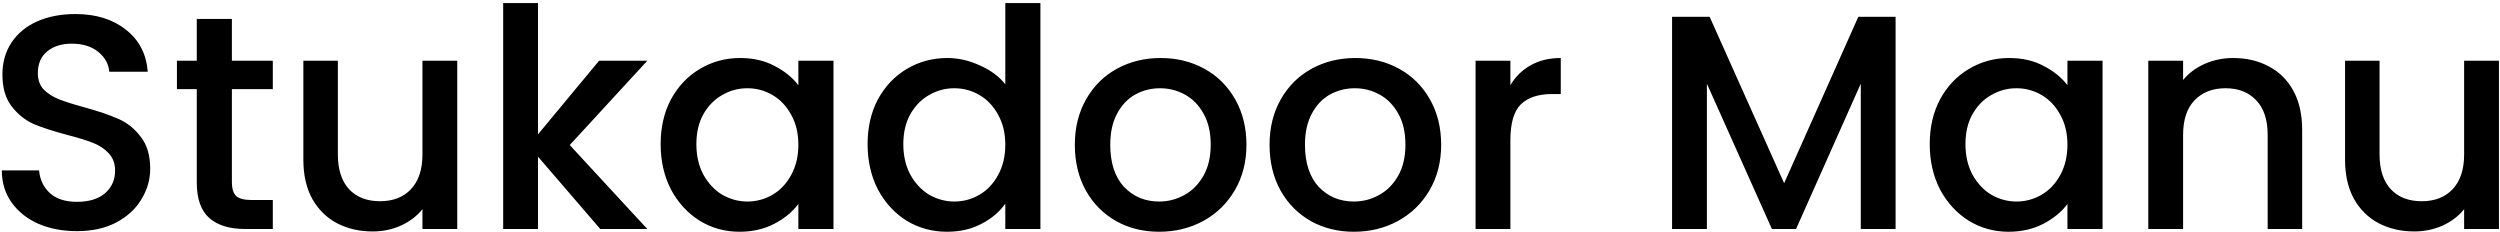 <svg width="786" height="73" viewBox="0 0 786 73" fill="none" xmlns="http://www.w3.org/2000/svg">
<path d="M24.184 72.672C19.704 72.672 15.672 71.904 12.088 70.368C8.504 68.768 5.688 66.528 3.64 63.648C1.592 60.768 0.568 57.408 0.568 53.568H12.28C12.536 56.448 13.656 58.816 15.64 60.672C17.688 62.528 20.536 63.456 24.184 63.456C27.96 63.456 30.904 62.56 33.016 60.768C35.128 58.912 36.184 56.544 36.184 53.664C36.184 51.424 35.512 49.6 34.168 48.192C32.888 46.784 31.256 45.696 29.272 44.928C27.352 44.16 24.664 43.328 21.208 42.432C16.856 41.28 13.304 40.128 10.552 38.976C7.864 37.76 5.56 35.904 3.64 33.408C1.72 30.912 0.76 27.584 0.76 23.424C0.76 19.584 1.72 16.224 3.64 13.344C5.56 10.464 8.248 8.256 11.704 6.72C15.16 5.184 19.16 4.416 23.704 4.416C30.168 4.416 35.448 6.048 39.544 9.312C43.704 12.512 46.008 16.928 46.456 22.56H34.36C34.168 20.128 33.016 18.048 30.904 16.32C28.792 14.592 26.008 13.728 22.552 13.728C19.416 13.728 16.856 14.528 14.872 16.128C12.888 17.728 11.896 20.032 11.896 23.04C11.896 25.088 12.504 26.784 13.72 28.128C15 29.408 16.6 30.432 18.52 31.2C20.44 31.968 23.064 32.8 26.392 33.696C30.808 34.912 34.392 36.128 37.144 37.344C39.96 38.56 42.328 40.448 44.248 43.008C46.232 45.504 47.224 48.864 47.224 53.088C47.224 56.48 46.296 59.68 44.44 62.688C42.648 65.696 39.992 68.128 36.472 69.984C33.016 71.776 28.92 72.672 24.184 72.672ZM72.906 28.032V57.312C72.906 59.296 73.353 60.736 74.249 61.632C75.21 62.464 76.809 62.88 79.049 62.88H85.769V72H77.129C72.201 72 68.425 70.848 65.802 68.544C63.178 66.24 61.865 62.496 61.865 57.312V28.032H55.626V19.104H61.865V5.952H72.906V19.104H85.769V28.032H72.906ZM143.76 19.104V72H132.816V65.76C131.088 67.936 128.816 69.664 126 70.944C123.248 72.16 120.304 72.768 117.168 72.768C113.008 72.768 109.264 71.904 105.936 70.176C102.672 68.448 100.08 65.888 98.16 62.496C96.304 59.104 95.376 55.008 95.376 50.208V19.104H106.224V48.576C106.224 53.312 107.408 56.96 109.776 59.52C112.144 62.016 115.376 63.264 119.472 63.264C123.568 63.264 126.8 62.016 129.168 59.52C131.6 56.96 132.816 53.312 132.816 48.576V19.104H143.76ZM179.128 45.6L203.512 72H188.728L169.144 49.248V72H158.2V0.96H169.144V42.24L188.344 19.104H203.512L179.128 45.6ZM207.708 45.312C207.708 40 208.796 35.296 210.972 31.2C213.212 27.104 216.22 23.936 219.996 21.696C223.836 19.392 228.06 18.24 232.668 18.24C236.828 18.24 240.444 19.072 243.516 20.736C246.652 22.336 249.148 24.352 251.004 26.784V19.104H262.044V72H251.004V64.128C249.148 66.624 246.62 68.704 243.42 70.368C240.22 72.032 236.572 72.864 232.476 72.864C227.932 72.864 223.772 71.712 219.996 69.408C216.22 67.04 213.212 63.776 210.972 59.616C208.796 55.392 207.708 50.624 207.708 45.312ZM251.004 45.504C251.004 41.856 250.236 38.688 248.7 36C247.228 33.312 245.276 31.264 242.844 29.856C240.412 28.448 237.788 27.744 234.972 27.744C232.156 27.744 229.532 28.448 227.1 29.856C224.668 31.2 222.684 33.216 221.148 35.904C219.676 38.528 218.94 41.664 218.94 45.312C218.94 48.96 219.676 52.16 221.148 54.912C222.684 57.664 224.668 59.776 227.1 61.248C229.596 62.656 232.22 63.36 234.972 63.36C237.788 63.36 240.412 62.656 242.844 61.248C245.276 59.84 247.228 57.792 248.7 55.104C250.236 52.352 251.004 49.152 251.004 45.504ZM272.771 45.312C272.771 40 273.859 35.296 276.035 31.2C278.275 27.104 281.283 23.936 285.059 21.696C288.899 19.392 293.155 18.24 297.827 18.24C301.283 18.24 304.675 19.008 308.003 20.544C311.395 22.016 314.083 24 316.067 26.496V0.96H327.107V72H316.067V64.032C314.275 66.592 311.779 68.704 308.579 70.368C305.443 72.032 301.827 72.864 297.731 72.864C293.123 72.864 288.899 71.712 285.059 69.408C281.283 67.04 278.275 63.776 276.035 59.616C273.859 55.392 272.771 50.624 272.771 45.312ZM316.067 45.504C316.067 41.856 315.299 38.688 313.763 36C312.291 33.312 310.339 31.264 307.907 29.856C305.475 28.448 302.851 27.744 300.035 27.744C297.219 27.744 294.595 28.448 292.163 29.856C289.731 31.2 287.747 33.216 286.211 35.904C284.739 38.528 284.003 41.664 284.003 45.312C284.003 48.96 284.739 52.16 286.211 54.912C287.747 57.664 289.731 59.776 292.163 61.248C294.659 62.656 297.283 63.36 300.035 63.36C302.851 63.36 305.475 62.656 307.907 61.248C310.339 59.84 312.291 57.792 313.763 55.104C315.299 52.352 316.067 49.152 316.067 45.504ZM364.425 72.864C359.433 72.864 354.921 71.744 350.889 69.504C346.857 67.2 343.689 64 341.385 59.904C339.081 55.744 337.929 50.944 337.929 45.504C337.929 40.128 339.113 35.36 341.481 31.2C343.849 27.04 347.081 23.84 351.177 21.6C355.273 19.36 359.849 18.24 364.905 18.24C369.961 18.24 374.537 19.36 378.633 21.6C382.729 23.84 385.961 27.04 388.329 31.2C390.697 35.36 391.881 40.128 391.881 45.504C391.881 50.88 390.665 55.648 388.233 59.808C385.801 63.968 382.473 67.2 378.249 69.504C374.089 71.744 369.481 72.864 364.425 72.864ZM364.425 63.36C367.241 63.36 369.865 62.688 372.297 61.344C374.793 60 376.809 57.984 378.345 55.296C379.881 52.608 380.649 49.344 380.649 45.504C380.649 41.664 379.913 38.432 378.441 35.808C376.969 33.12 375.017 31.104 372.585 29.76C370.153 28.416 367.529 27.744 364.713 27.744C361.897 27.744 359.273 28.416 356.841 29.76C354.473 31.104 352.585 33.12 351.177 35.808C349.769 38.432 349.065 41.664 349.065 45.504C349.065 51.2 350.505 55.616 353.385 58.752C356.329 61.824 360.009 63.36 364.425 63.36ZM425.644 72.864C420.652 72.864 416.14 71.744 412.108 69.504C408.076 67.2 404.908 64 402.604 59.904C400.3 55.744 399.148 50.944 399.148 45.504C399.148 40.128 400.332 35.36 402.7 31.2C405.068 27.04 408.3 23.84 412.396 21.6C416.492 19.36 421.068 18.24 426.124 18.24C431.18 18.24 435.756 19.36 439.852 21.6C443.948 23.84 447.18 27.04 449.548 31.2C451.916 35.36 453.1 40.128 453.1 45.504C453.1 50.88 451.884 55.648 449.452 59.808C447.02 63.968 443.692 67.2 439.468 69.504C435.308 71.744 430.7 72.864 425.644 72.864ZM425.644 63.36C428.46 63.36 431.084 62.688 433.516 61.344C436.012 60 438.028 57.984 439.564 55.296C441.1 52.608 441.868 49.344 441.868 45.504C441.868 41.664 441.132 38.432 439.66 35.808C438.188 33.12 436.236 31.104 433.804 29.76C431.372 28.416 428.748 27.744 425.932 27.744C423.116 27.744 420.492 28.416 418.06 29.76C415.692 31.104 413.804 33.12 412.396 35.808C410.988 38.432 410.284 41.664 410.284 45.504C410.284 51.2 411.724 55.616 414.604 58.752C417.548 61.824 421.228 63.36 425.644 63.36ZM474.863 26.784C476.463 24.096 478.575 22.016 481.199 20.544C483.887 19.008 487.055 18.24 490.703 18.24V29.568H487.919C483.631 29.568 480.367 30.656 478.127 32.832C475.951 35.008 474.863 38.784 474.863 44.16V72H463.919V19.104H474.863V26.784ZM595.972 5.28V72H585.028V26.304L564.676 72H557.092L536.644 26.304V72H525.7V5.28H537.508L560.932 57.6L584.26 5.28H595.972ZM606.708 45.312C606.708 40 607.796 35.296 609.972 31.2C612.212 27.104 615.22 23.936 618.996 21.696C622.836 19.392 627.06 18.24 631.668 18.24C635.828 18.24 639.444 19.072 642.516 20.736C645.652 22.336 648.148 24.352 650.004 26.784V19.104H661.044V72H650.004V64.128C648.148 66.624 645.62 68.704 642.42 70.368C639.22 72.032 635.572 72.864 631.476 72.864C626.932 72.864 622.772 71.712 618.996 69.408C615.22 67.04 612.212 63.776 609.972 59.616C607.796 55.392 606.708 50.624 606.708 45.312ZM650.004 45.504C650.004 41.856 649.236 38.688 647.7 36C646.228 33.312 644.276 31.264 641.844 29.856C639.412 28.448 636.788 27.744 633.972 27.744C631.156 27.744 628.532 28.448 626.1 29.856C623.668 31.2 621.684 33.216 620.148 35.904C618.676 38.528 617.94 41.664 617.94 45.312C617.94 48.96 618.676 52.16 620.148 54.912C621.684 57.664 623.668 59.776 626.1 61.248C628.596 62.656 631.22 63.36 633.972 63.36C636.788 63.36 639.412 62.656 641.844 61.248C644.276 59.84 646.228 57.792 647.7 55.104C649.236 52.352 650.004 49.152 650.004 45.504ZM702.107 18.24C706.267 18.24 709.979 19.104 713.243 20.832C716.571 22.56 719.163 25.12 721.019 28.512C722.875 31.904 723.803 36 723.803 40.8V72H712.955V42.432C712.955 37.696 711.771 34.08 709.403 31.584C707.035 29.024 703.803 27.744 699.707 27.744C695.611 27.744 692.347 29.024 689.915 31.584C687.547 34.08 686.363 37.696 686.363 42.432V72H675.419V19.104H686.363V25.152C688.155 22.976 690.427 21.28 693.179 20.064C695.995 18.848 698.971 18.24 702.107 18.24ZM785.667 19.104V72H774.723V65.76C772.995 67.936 770.723 69.664 767.907 70.944C765.155 72.16 762.211 72.768 759.075 72.768C754.915 72.768 751.171 71.904 747.843 70.176C744.579 68.448 741.987 65.888 740.067 62.496C738.211 59.104 737.283 55.008 737.283 50.208V19.104H748.131V48.576C748.131 53.312 749.315 56.96 751.683 59.52C754.051 62.016 757.283 63.264 761.379 63.264C765.475 63.264 768.707 62.016 771.075 59.52C773.507 56.96 774.723 53.312 774.723 48.576V19.104H785.667Z" fill="black"/>
</svg>

